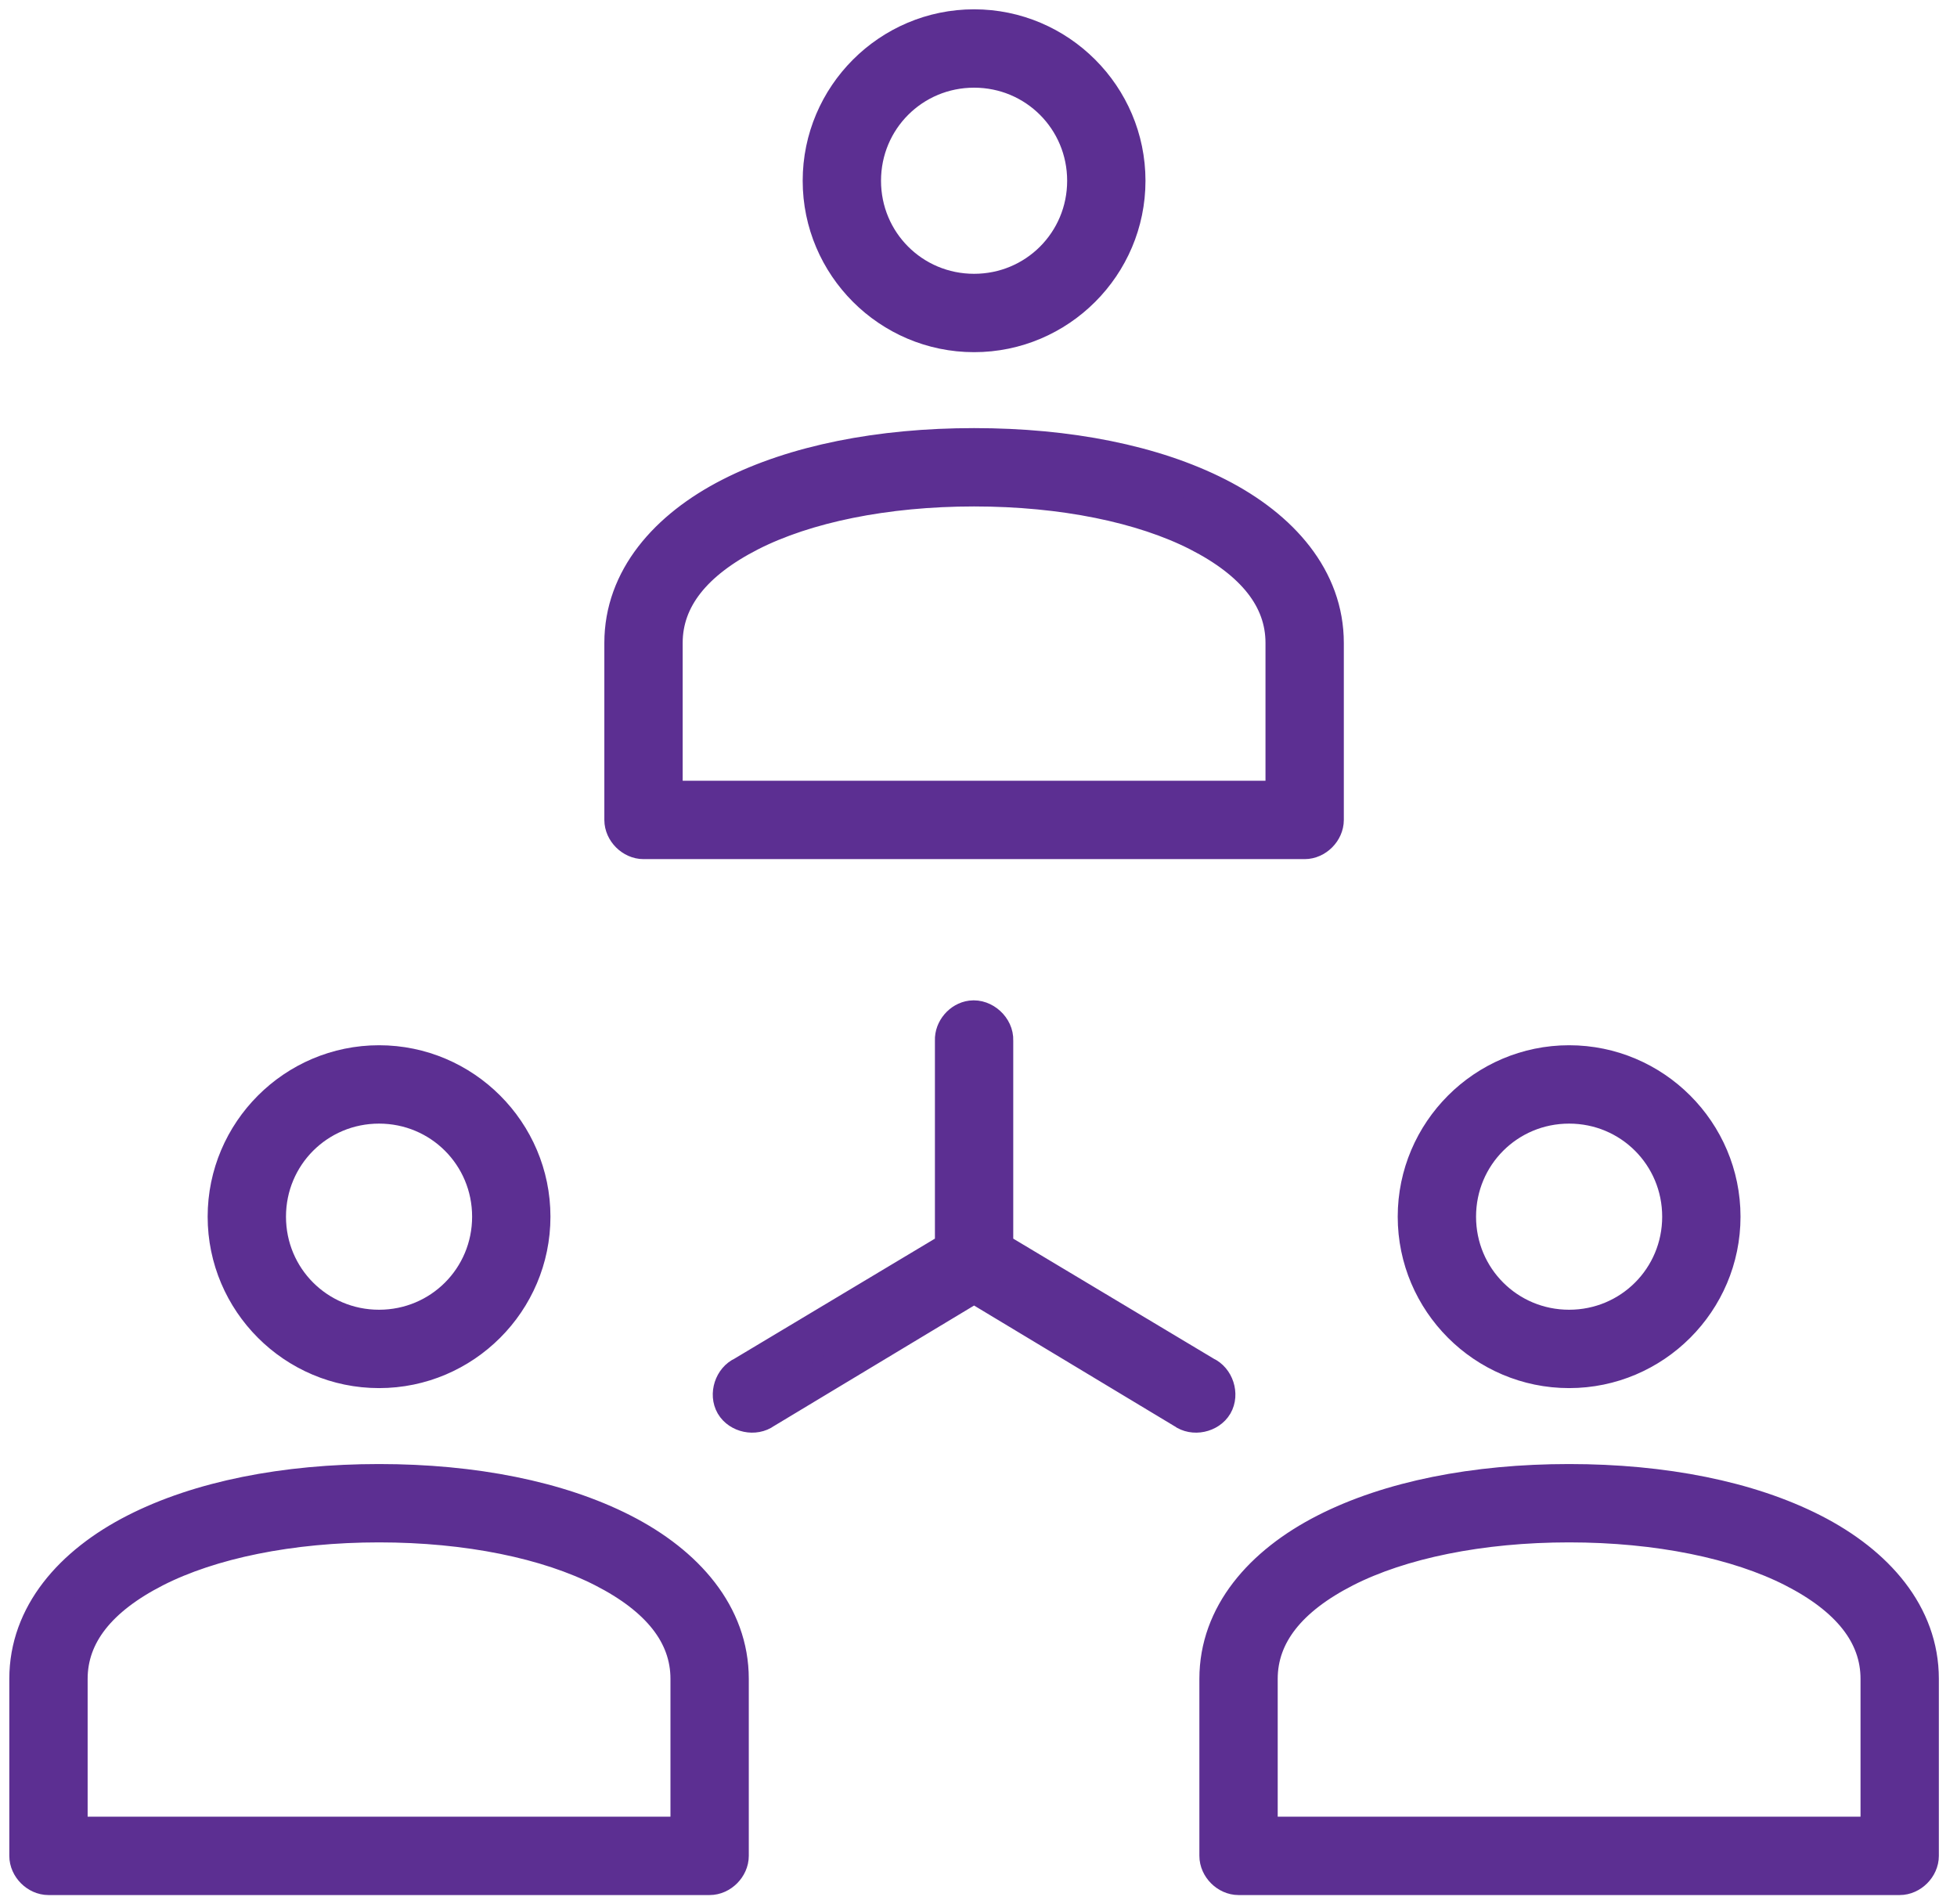 <?xml version="1.0" encoding="UTF-8"?>
<svg width="74px" height="72px" viewBox="0 0 74 72" version="1.1" xmlns="http://www.w3.org/2000/svg" xmlns:xlink="http://www.w3.org/1999/xlink">
  <title>Talent Recruitment Icon</title>
  <g id="Certifications" stroke="none" stroke-width="1" fill="none" fill-rule="evenodd">
    <g id="Talent-Recruitment-Icon" transform="translate(1, 1)">
      <path d="M58.333,56.667 C61.692,56.667 64.703,57.292 66.797,58.36 C68.89,59.429 70,60.8 70,62.475 L70,68.334 L46.666,68.334 L46.666,62.475 C46.666,60.8 47.776,59.429 49.869,58.36 C51.963,57.292 54.974,56.667 58.333,56.667 M13.333,56.667 C16.692,56.667 19.703,57.292 21.797,58.36 C23.89,59.429 25,60.8 25,62.475 L25,68.334 L1.666,68.334 L1.666,62.475 C1.666,60.8 2.776,59.429 4.869,58.36 C6.963,57.292 9.974,56.667 13.333,56.667 M58.333,55.001 C54.768,55.001 51.539,55.638 49.114,56.876 C46.688,58.113 45,60.045 45,62.475 L45,69.167 C45,69.604 45.396,70.001 45.833,70.001 L70.833,70.001 C71.27,70.001 71.666,69.604 71.666,69.167 L71.666,62.475 C71.666,60.045 69.977,58.113 67.552,56.876 C65.126,55.638 61.898,55.001 58.333,55.001 M13.333,55.001 C9.768,55.001 6.539,55.638 4.114,56.876 C1.688,58.113 0,60.045 0,62.475 L0,69.167 C0,69.604 0.396,70.001 0.833,70.001 L25.833,70.001 C26.27,70.001 26.666,69.604 26.666,69.167 L26.666,62.475 C26.666,60.045 24.977,58.113 22.552,56.876 C20.126,55.638 16.898,55.001 13.333,55.001 M58.333,40.834 C60.645,40.834 62.5,42.689 62.5,45.001 C62.5,47.312 60.645,49.167 58.333,49.167 C56.021,49.167 54.166,47.312 54.166,45.001 C54.166,42.689 56.021,40.834 58.333,40.834 M13.333,40.834 C15.645,40.834 17.5,42.689 17.5,45.001 C17.5,47.312 15.645,49.167 13.333,49.167 C11.021,49.167 9.166,47.312 9.166,45.001 C9.166,42.689 11.021,40.834 13.333,40.834 M58.333,39.167 C55.121,39.167 52.5,41.789 52.5,45.001 C52.5,48.213 55.121,50.834 58.333,50.834 C61.545,50.834 64.166,48.213 64.166,45.001 C64.166,41.789 61.545,39.167 58.333,39.167 M13.333,39.167 C10.121,39.167 7.5,41.789 7.5,45.001 C7.5,48.213 10.121,50.834 13.333,50.834 C16.545,50.834 19.166,48.213 19.166,45.001 C19.166,41.789 16.545,39.167 13.333,39.167 M35.729,37.475 C35.319,37.526 34.983,37.922 35,38.334 L35,46.198 L27.083,50.938 C26.657,51.128 26.467,51.716 26.701,52.119 C26.937,52.521 27.541,52.647 27.916,52.37 L35.833,47.604 L43.75,52.37 C44.125,52.647 44.729,52.521 44.965,52.119 C45.199,51.716 45.009,51.128 44.583,50.938 L36.666,46.198 L36.666,38.334 C36.686,37.853 36.207,37.414 35.729,37.475 M35.833,17.5 C39.192,17.5 42.203,18.125 44.297,19.193 C46.39,20.262 47.5,21.633 47.5,23.308 L47.5,29.167 L24.166,29.167 L24.166,23.308 C24.166,21.633 25.276,20.262 27.369,19.193 C29.463,18.125 32.474,17.5 35.833,17.5 M35.833,15.834 C32.268,15.834 29.039,16.471 26.614,17.709 C24.188,18.947 22.5,20.878 22.5,23.308 L22.5,30.001 C22.5,30.437 22.896,30.834 23.333,30.834 L48.333,30.834 C48.77,30.834 49.166,30.437 49.166,30.001 L49.166,23.308 C49.166,20.878 47.477,18.946 45.052,17.709 C42.626,16.471 39.398,15.834 35.833,15.834 M35.833,1.667 C38.145,1.667 40,3.523 40,5.834 C40,8.145 38.145,10 35.833,10 C33.521,10 31.666,8.145 31.666,5.834 C31.666,3.523 33.521,1.667 35.833,1.667 M35.833,0 C32.621,0 30,2.622 30,5.834 C30,9.046 32.621,11.667 35.833,11.667 C39.045,11.667 41.666,9.046 41.666,5.834 C41.666,2.622 39.045,0 35.833,0" id="Fill-1" fill="#5C2F92"></path>
      <path d="M58.333,56.667 C61.692,56.667 64.703,57.292 66.797,58.36 C68.89,59.429 70,60.8 70,62.475 L70,68.334 L46.666,68.334 L46.666,62.475 C46.666,60.8 47.776,59.429 49.869,58.36 C51.963,57.292 54.974,56.667 58.333,56.667 Z M13.333,56.667 C16.692,56.667 19.703,57.292 21.797,58.36 C23.89,59.429 25,60.8 25,62.475 L25,68.334 L1.666,68.334 L1.666,62.475 C1.666,60.8 2.776,59.429 4.869,58.36 C6.963,57.292 9.974,56.667 13.333,56.667 Z M58.333,55.001 C54.768,55.001 51.539,55.638 49.114,56.876 C46.688,58.113 45,60.045 45,62.475 L45,69.167 C45,69.604 45.396,70.001 45.833,70.001 L70.833,70.001 C71.27,70.001 71.666,69.604 71.666,69.167 L71.666,62.475 C71.666,60.045 69.977,58.113 67.552,56.876 C65.126,55.638 61.898,55.001 58.333,55.001 Z M13.333,55.001 C9.768,55.001 6.539,55.638 4.114,56.876 C1.688,58.113 0,60.045 0,62.475 L0,69.167 C0,69.604 0.396,70.001 0.833,70.001 L25.833,70.001 C26.27,70.001 26.666,69.604 26.666,69.167 L26.666,62.475 C26.666,60.045 24.977,58.113 22.552,56.876 C20.126,55.638 16.898,55.001 13.333,55.001 Z M58.333,40.834 C60.645,40.834 62.5,42.689 62.5,45.001 C62.5,47.312 60.645,49.167 58.333,49.167 C56.021,49.167 54.166,47.312 54.166,45.001 C54.166,42.689 56.021,40.834 58.333,40.834 Z M13.333,40.834 C15.645,40.834 17.5,42.689 17.5,45.001 C17.5,47.312 15.645,49.167 13.333,49.167 C11.021,49.167 9.166,47.312 9.166,45.001 C9.166,42.689 11.021,40.834 13.333,40.834 Z M58.333,39.167 C55.121,39.167 52.5,41.789 52.5,45.001 C52.5,48.213 55.121,50.834 58.333,50.834 C61.545,50.834 64.166,48.213 64.166,45.001 C64.166,41.789 61.545,39.167 58.333,39.167 Z M13.333,39.167 C10.121,39.167 7.5,41.789 7.5,45.001 C7.5,48.213 10.121,50.834 13.333,50.834 C16.545,50.834 19.166,48.213 19.166,45.001 C19.166,41.789 16.545,39.167 13.333,39.167 Z M35.729,37.475 C35.319,37.526 34.983,37.922 35,38.334 L35,46.198 L27.083,50.938 C26.657,51.128 26.467,51.716 26.701,52.119 C26.937,52.521 27.541,52.647 27.916,52.37 L35.833,47.604 L43.75,52.37 C44.125,52.647 44.729,52.521 44.965,52.119 C45.199,51.716 45.009,51.128 44.583,50.938 L36.666,46.198 L36.666,38.334 C36.686,37.853 36.207,37.414 35.729,37.475 Z M35.833,17.5 C39.192,17.5 42.203,18.125 44.297,19.193 C46.39,20.262 47.5,21.633 47.5,23.308 L47.5,29.167 L24.166,29.167 L24.166,23.308 C24.166,21.633 25.276,20.262 27.369,19.193 C29.463,18.125 32.474,17.5 35.833,17.5 Z M35.833,15.834 C32.268,15.834 29.039,16.471 26.614,17.709 C24.188,18.947 22.5,20.878 22.5,23.308 L22.5,30.001 C22.5,30.437 22.896,30.834 23.333,30.834 L48.333,30.834 C48.77,30.834 49.166,30.437 49.166,30.001 L49.166,23.308 C49.166,20.878 47.477,18.946 45.052,17.709 C42.626,16.471 39.398,15.834 35.833,15.834 Z M35.833,1.667 C38.145,1.667 40,3.523 40,5.834 C40,8.145 38.145,10 35.833,10 C33.521,10 31.666,8.145 31.666,5.834 C31.666,3.523 33.521,1.667 35.833,1.667 Z M35.833,0 C32.621,0 30,2.622 30,5.834 C30,9.046 32.621,11.667 35.833,11.667 C39.045,11.667 41.666,9.046 41.666,5.834 C41.666,2.622 39.045,0 35.833,0 Z" id="Stroke-3" stroke="#5C2F92" stroke-width="1.296"></path>
    </g>
  </g>
</svg>